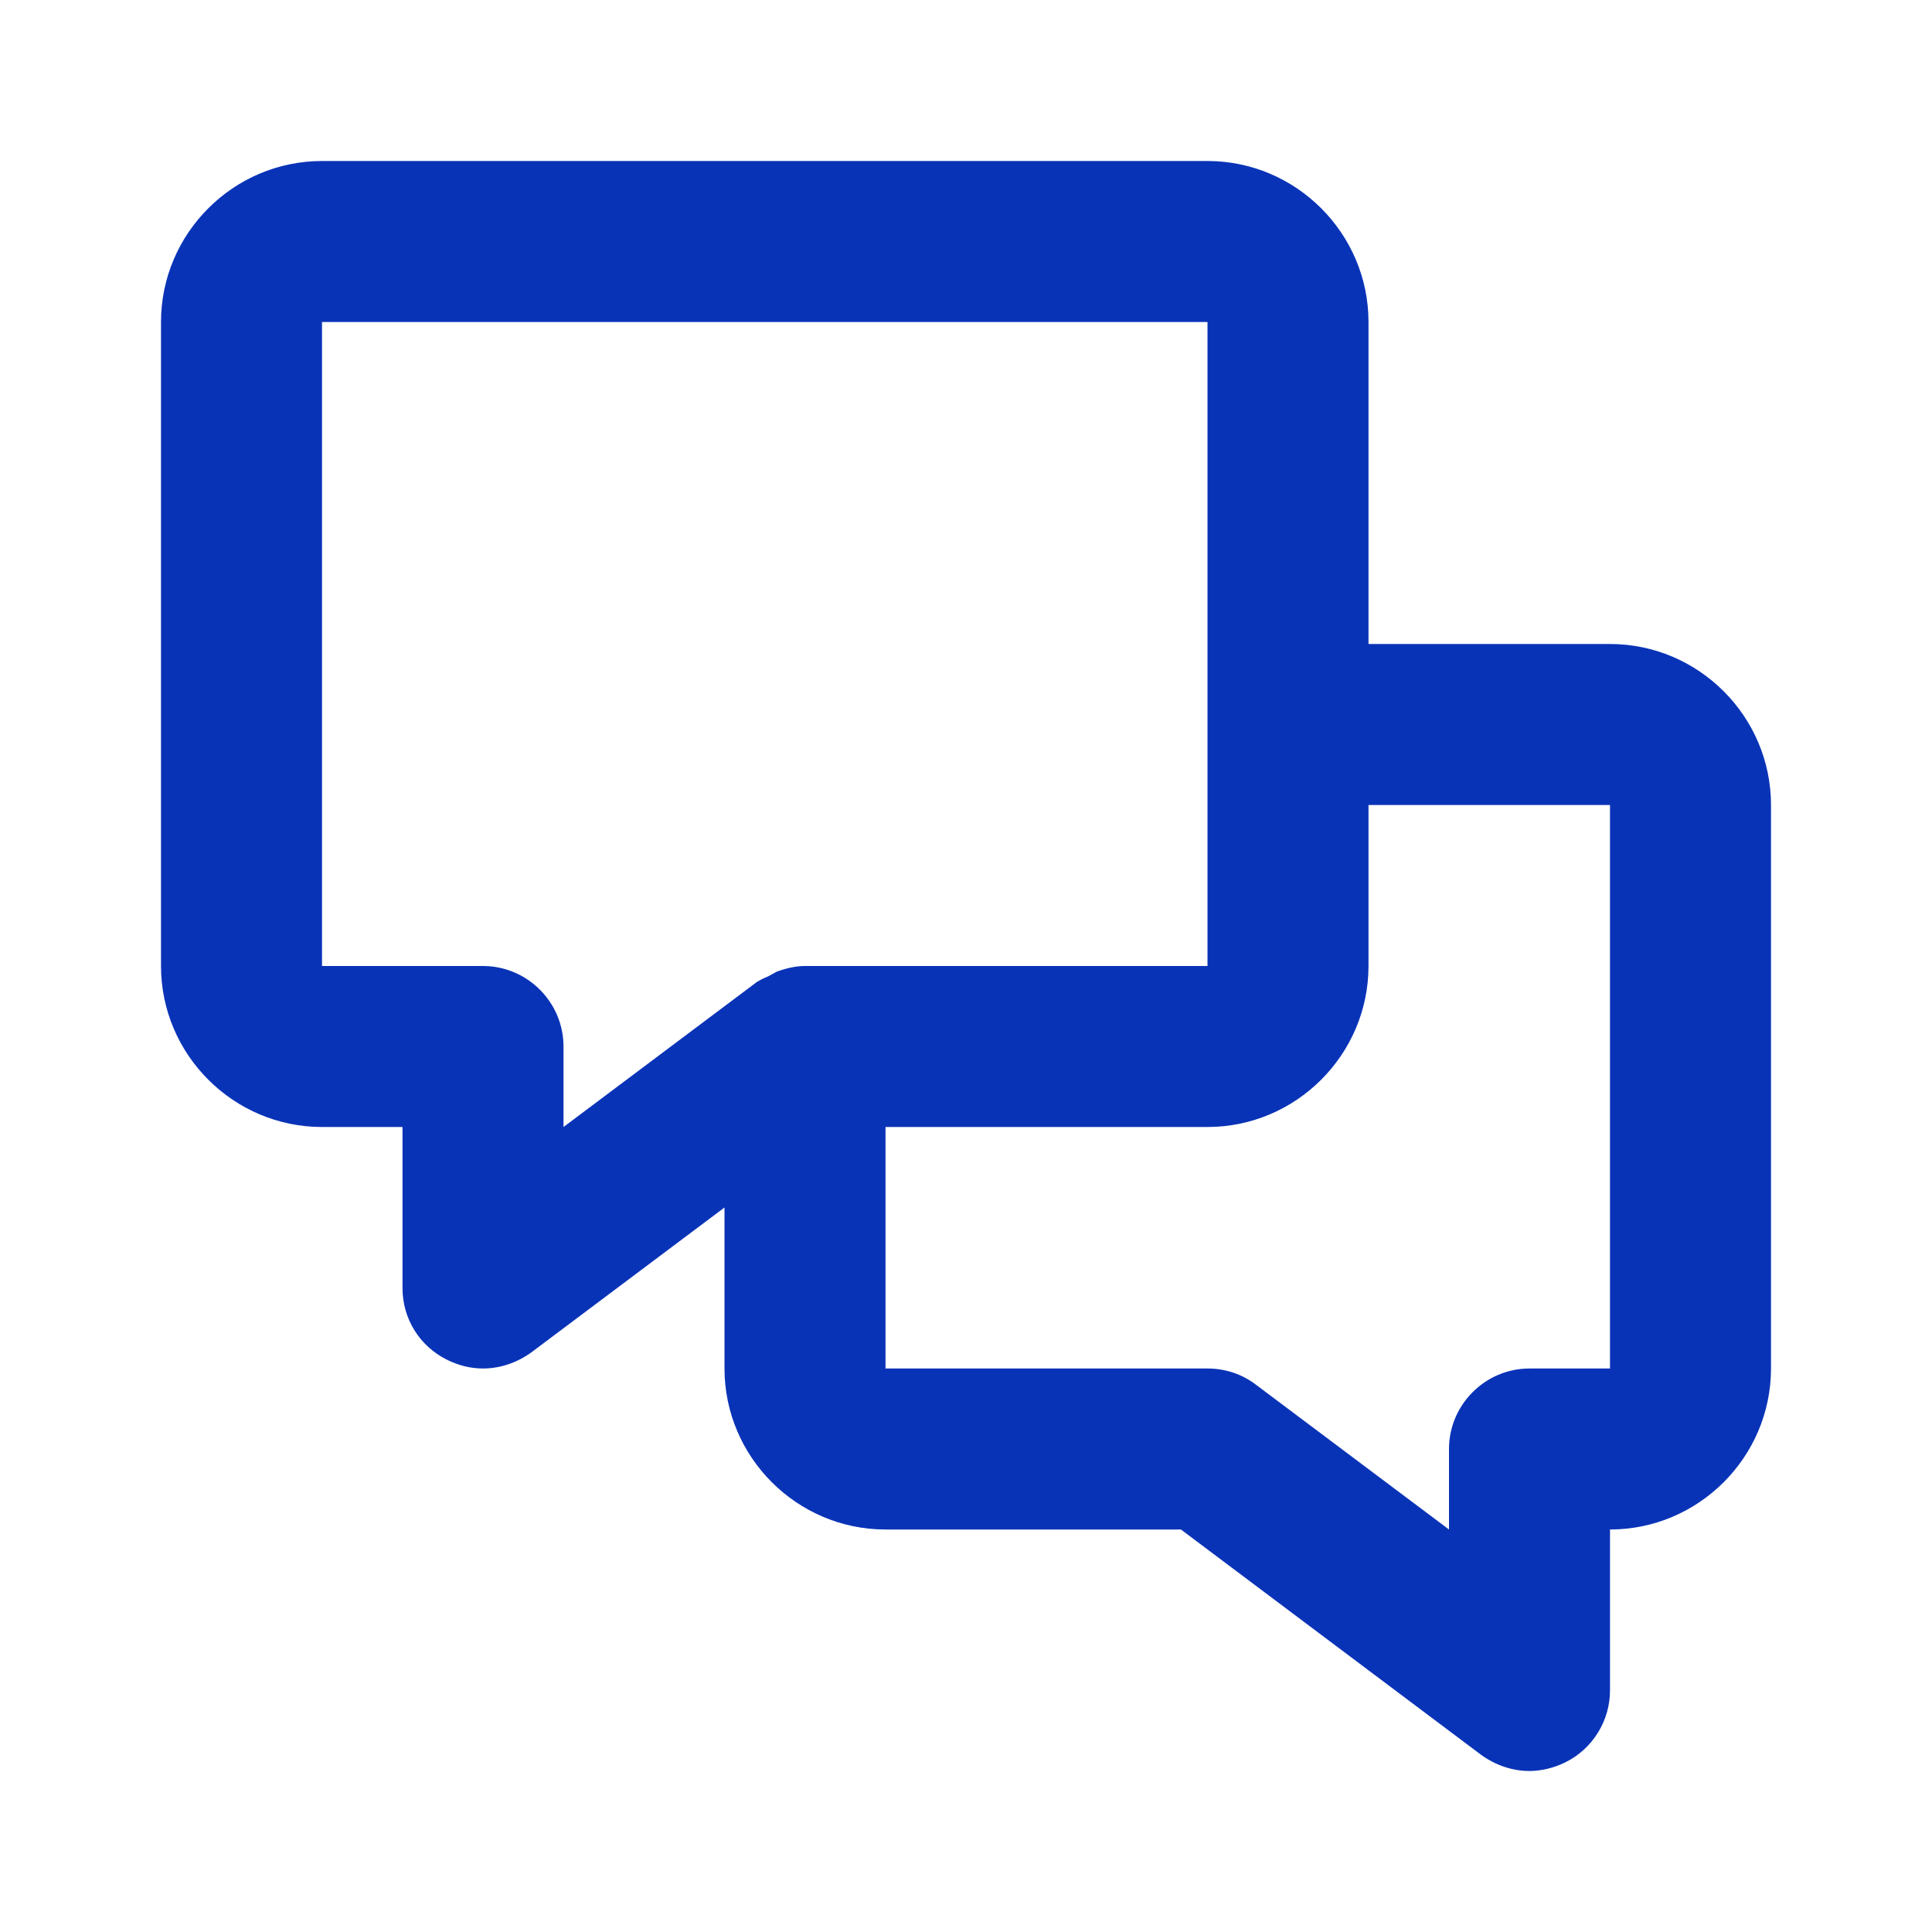 <svg width="36" height="36" viewBox="0 0 36 36" fill="none" xmlns="http://www.w3.org/2000/svg">
<path d="M30 12H25.5V6C25.5 4.35 24.15 3 22.5 3H6C4.35 3 3 4.35 3 6V18C3 19.65 4.35 21 6 21H7.5V24C7.5 24.57 7.815 25.08 8.325 25.335C8.535 25.44 8.76 25.5 9 25.5C9.315 25.5 9.63 25.395 9.9 25.2L13.5 22.5V25.5C13.5 27.15 14.85 28.5 16.5 28.5H22.005L27.6 32.7C27.87 32.895 28.185 33 28.5 33C28.725 33 28.965 32.94 29.175 32.835C29.685 32.58 30 32.055 30 31.5V28.5C31.65 28.5 33 27.15 33 25.5V15C33 13.35 31.65 12 30 12ZM9 18H6V6H22.5V18H15C14.82 18 14.64 18.045 14.475 18.105C14.415 18.135 14.37 18.165 14.31 18.195C14.235 18.225 14.175 18.255 14.1 18.3L10.5 21V19.5C10.5 18.675 9.825 18 9 18ZM30 25.5H28.5C27.675 25.5 27 26.175 27 27V28.5L23.4 25.8C23.145 25.605 22.83 25.5 22.5 25.5H16.5V21H22.5C24.15 21 25.5 19.65 25.5 18V15H30V25.5Z" fill="#0933B7"/>
</svg>
